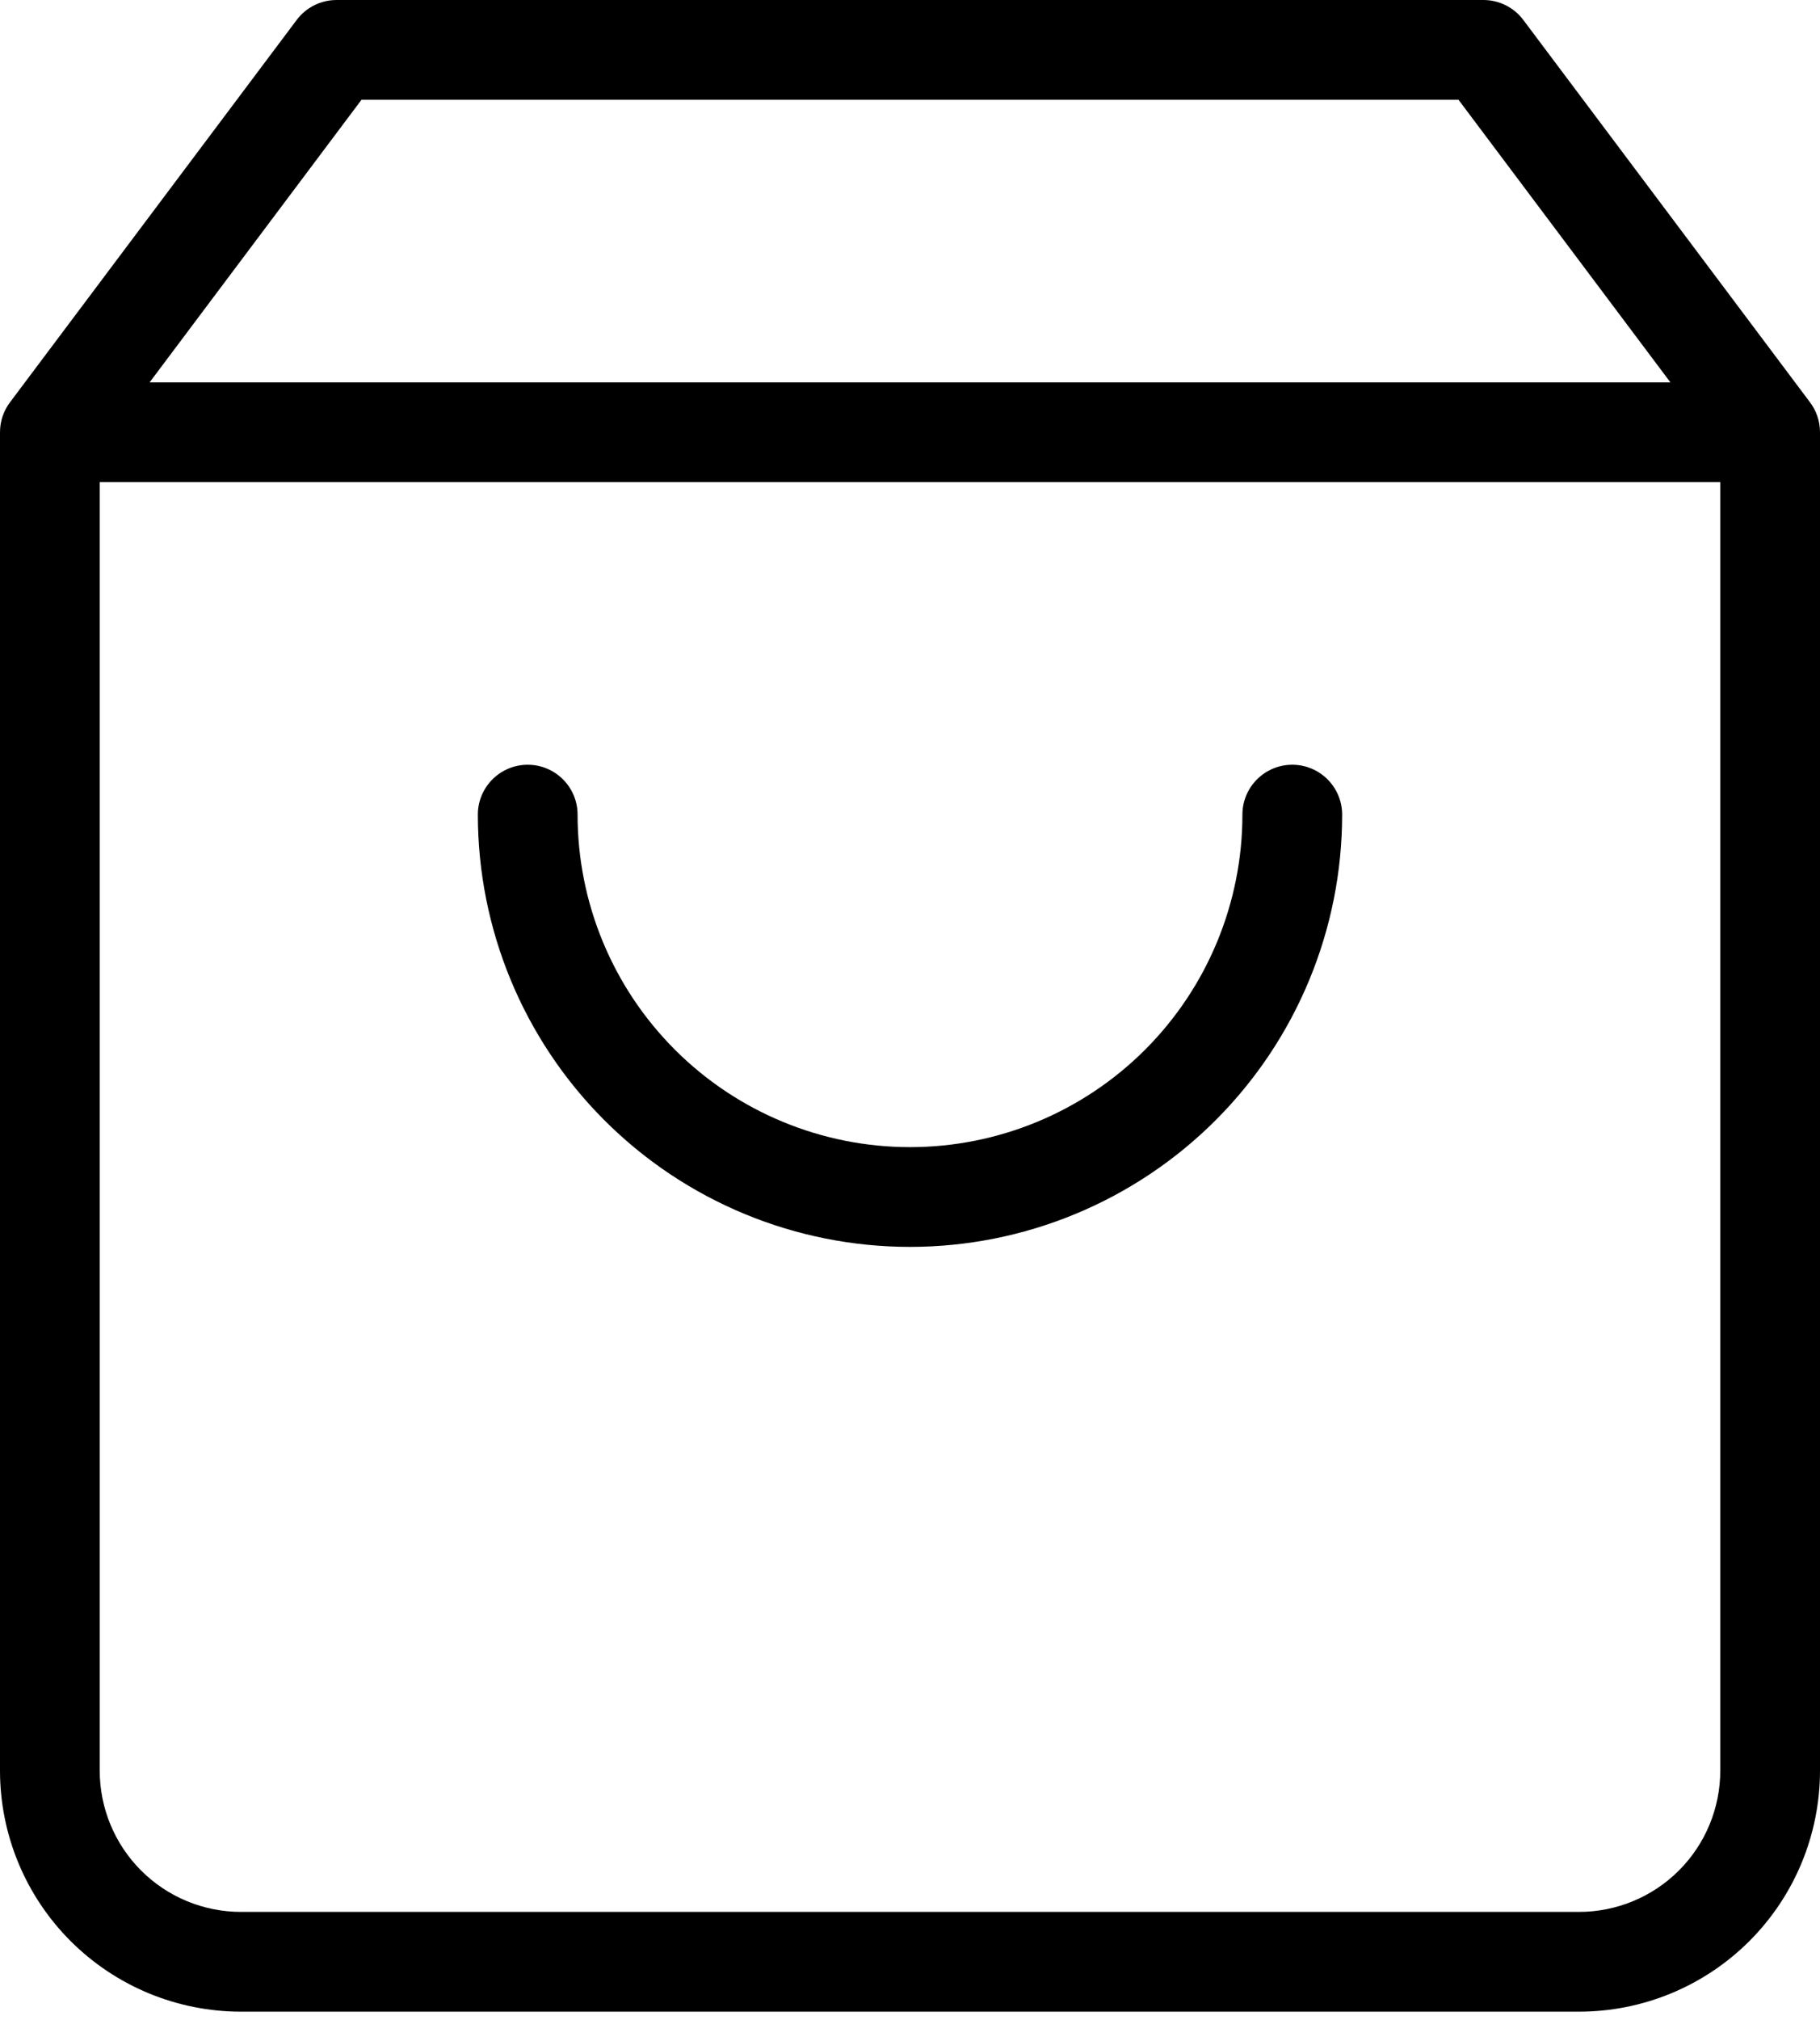 <?xml version="1.0" encoding="UTF-8"?> <svg xmlns="http://www.w3.org/2000/svg" width="146" height="162" viewBox="0 0 146 162" fill="none"> <path d="M46.333 65.332C46.333 63.123 44.542 61.332 42.333 61.332C40.124 61.332 38.333 63.123 38.333 65.332C38.333 74.526 41.985 83.344 48.487 89.845C54.988 96.346 63.806 99.999 73 99.999C82.194 99.999 91.011 96.346 97.513 89.845C104.014 83.344 107.666 74.526 107.666 65.332C107.666 63.123 105.875 61.332 103.666 61.332C101.457 61.332 99.666 63.123 99.666 65.332C99.666 72.404 96.857 79.187 91.856 84.188C86.855 89.189 80.072 91.999 73 91.999C65.927 91.999 59.145 89.189 54.144 84.188C49.142 79.187 46.333 72.404 46.333 65.332Z" fill="black"></path> <path fill-rule="evenodd" clip-rule="evenodd" d="M23.8 1.6C24.555 0.593 25.741 0 27 0H119C120.259 0 121.445 0.593 122.2 1.6L145.159 32.212C145.686 32.889 146 33.741 146 34.666V142C146 147.128 143.963 152.045 140.337 155.671C136.712 159.296 131.794 161.333 126.667 161.333H19.333C14.206 161.333 9.288 159.296 5.663 155.671C2.037 152.045 0 147.128 0 142V34.667C0 33.742 0.314 32.889 0.841 32.212L23.8 1.6ZM117 8L134 30.666H12.001L29 8H117ZM8 142V38.666H138V142C138 145.006 136.806 147.888 134.681 150.014C132.555 152.139 129.672 153.333 126.667 153.333H19.333C16.328 153.333 13.445 152.139 11.319 150.014C9.194 147.888 8 145.006 8 142Z" fill="black"></path> </svg> 